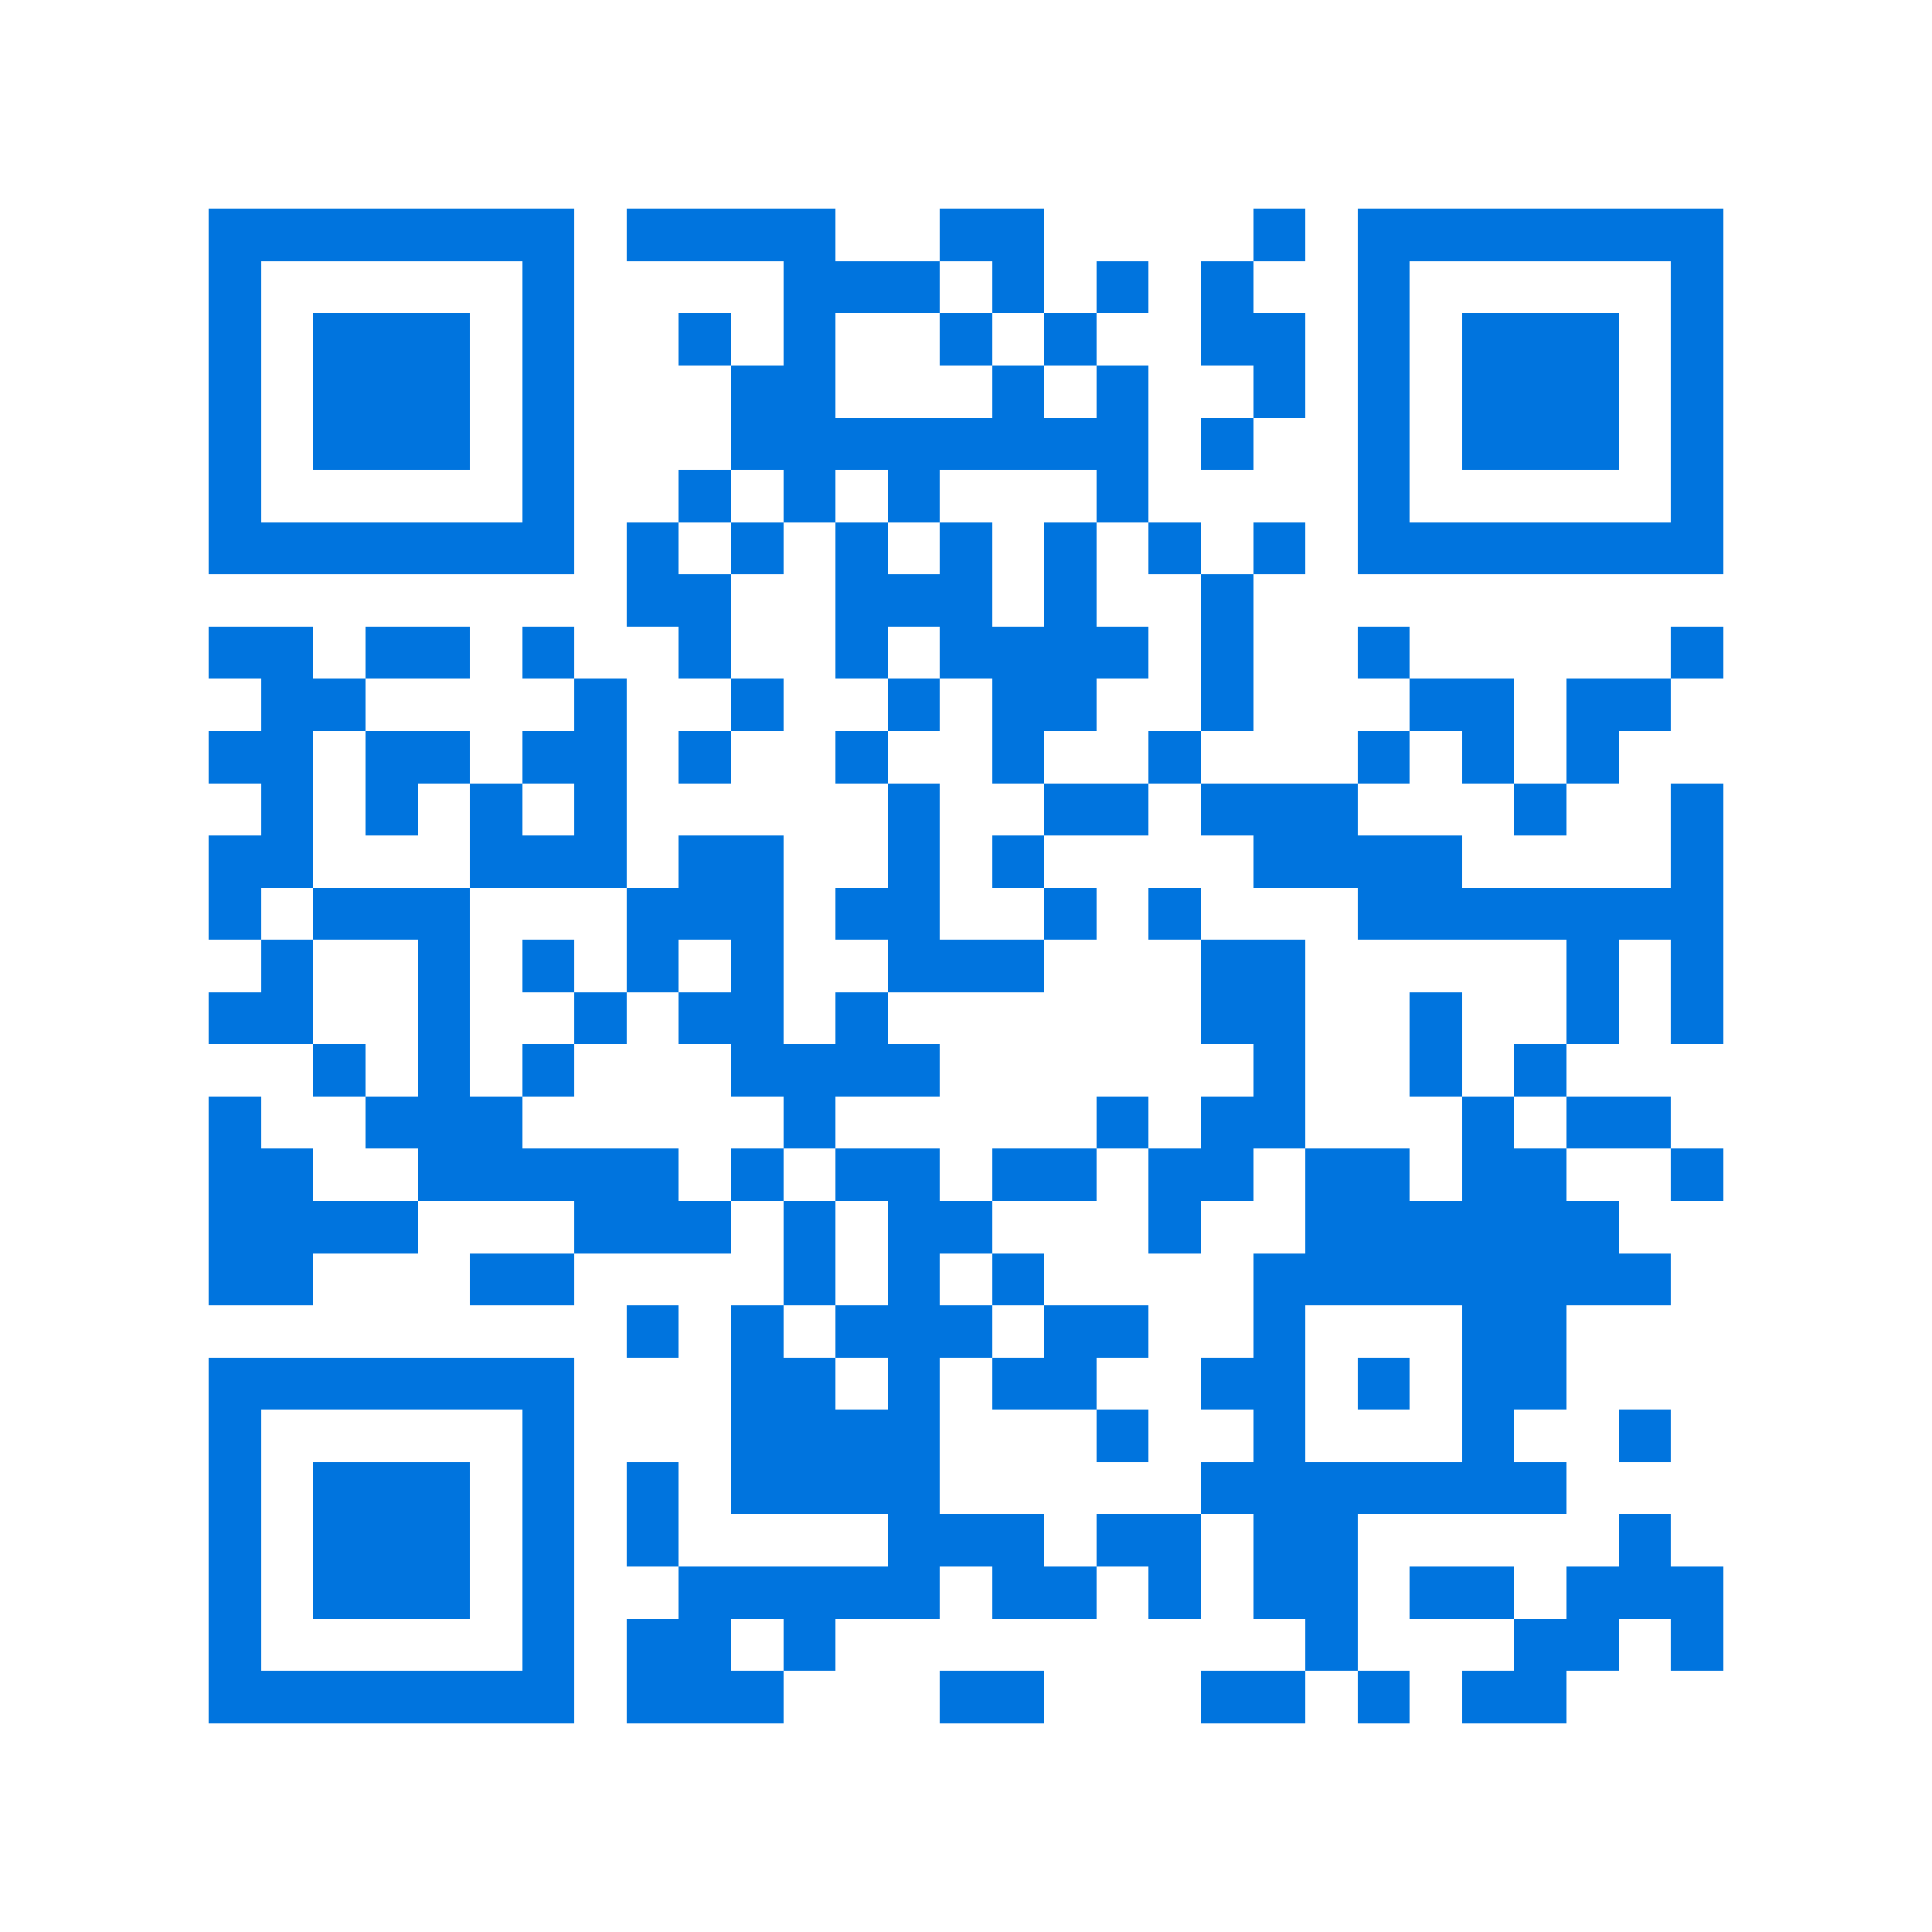 <svg xmlns="http://www.w3.org/2000/svg" viewBox="0 0 37 37" shape-rendering="crispEdges"><path fill="#ffffff" d="M0 0h37v37H0z"/><path stroke="#0074de" d="M4 4.5h7m1 0h4m2 0h2m4 0h1m1 0h7M4 5.5h1m5 0h1m4 0h3m1 0h1m1 0h1m1 0h1m2 0h1m5 0h1M4 6.5h1m1 0h3m1 0h1m2 0h1m1 0h1m2 0h1m1 0h1m2 0h2m1 0h1m1 0h3m1 0h1M4 7.5h1m1 0h3m1 0h1m3 0h2m3 0h1m1 0h1m2 0h1m1 0h1m1 0h3m1 0h1M4 8.5h1m1 0h3m1 0h1m3 0h8m1 0h1m2 0h1m1 0h3m1 0h1M4 9.5h1m5 0h1m2 0h1m1 0h1m1 0h1m3 0h1m4 0h1m5 0h1M4 10.5h7m1 0h1m1 0h1m1 0h1m1 0h1m1 0h1m1 0h1m1 0h1m1 0h7M12 11.5h2m2 0h3m1 0h1m2 0h1M4 12.5h2m1 0h2m1 0h1m2 0h1m2 0h1m1 0h4m1 0h1m2 0h1m5 0h1M5 13.5h2m4 0h1m2 0h1m2 0h1m1 0h2m2 0h1m3 0h2m1 0h2M4 14.5h2m1 0h2m1 0h2m1 0h1m2 0h1m2 0h1m2 0h1m3 0h1m1 0h1m1 0h1M5 15.5h1m1 0h1m1 0h1m1 0h1m5 0h1m2 0h2m1 0h3m3 0h1m2 0h1M4 16.5h2m3 0h3m1 0h2m2 0h1m1 0h1m4 0h4m4 0h1M4 17.5h1m1 0h3m3 0h3m1 0h2m2 0h1m1 0h1m3 0h7M5 18.5h1m2 0h1m1 0h1m1 0h1m1 0h1m2 0h3m3 0h2m5 0h1m1 0h1M4 19.5h2m2 0h1m2 0h1m1 0h2m1 0h1m6 0h2m2 0h1m2 0h1m1 0h1M6 20.5h1m1 0h1m1 0h1m3 0h4m6 0h1m2 0h1m1 0h1M4 21.5h1m2 0h3m5 0h1m5 0h1m1 0h2m3 0h1m1 0h2M4 22.5h2m2 0h5m1 0h1m1 0h2m1 0h2m1 0h2m1 0h2m1 0h2m2 0h1M4 23.5h4m3 0h3m1 0h1m1 0h2m3 0h1m2 0h6M4 24.5h2m3 0h2m4 0h1m1 0h1m1 0h1m4 0h8M12 25.5h1m1 0h1m1 0h3m1 0h2m2 0h1m3 0h2M4 26.5h7m3 0h2m1 0h1m1 0h2m2 0h2m1 0h1m1 0h2M4 27.5h1m5 0h1m3 0h4m3 0h1m2 0h1m3 0h1m2 0h1M4 28.5h1m1 0h3m1 0h1m1 0h1m1 0h4m5 0h7M4 29.5h1m1 0h3m1 0h1m1 0h1m4 0h3m1 0h2m1 0h2m5 0h1M4 30.5h1m1 0h3m1 0h1m2 0h5m1 0h2m1 0h1m1 0h2m1 0h2m1 0h3M4 31.5h1m5 0h1m1 0h2m1 0h1m9 0h1m3 0h2m1 0h1M4 32.5h7m1 0h3m3 0h2m3 0h2m1 0h1m1 0h2"/></svg>
